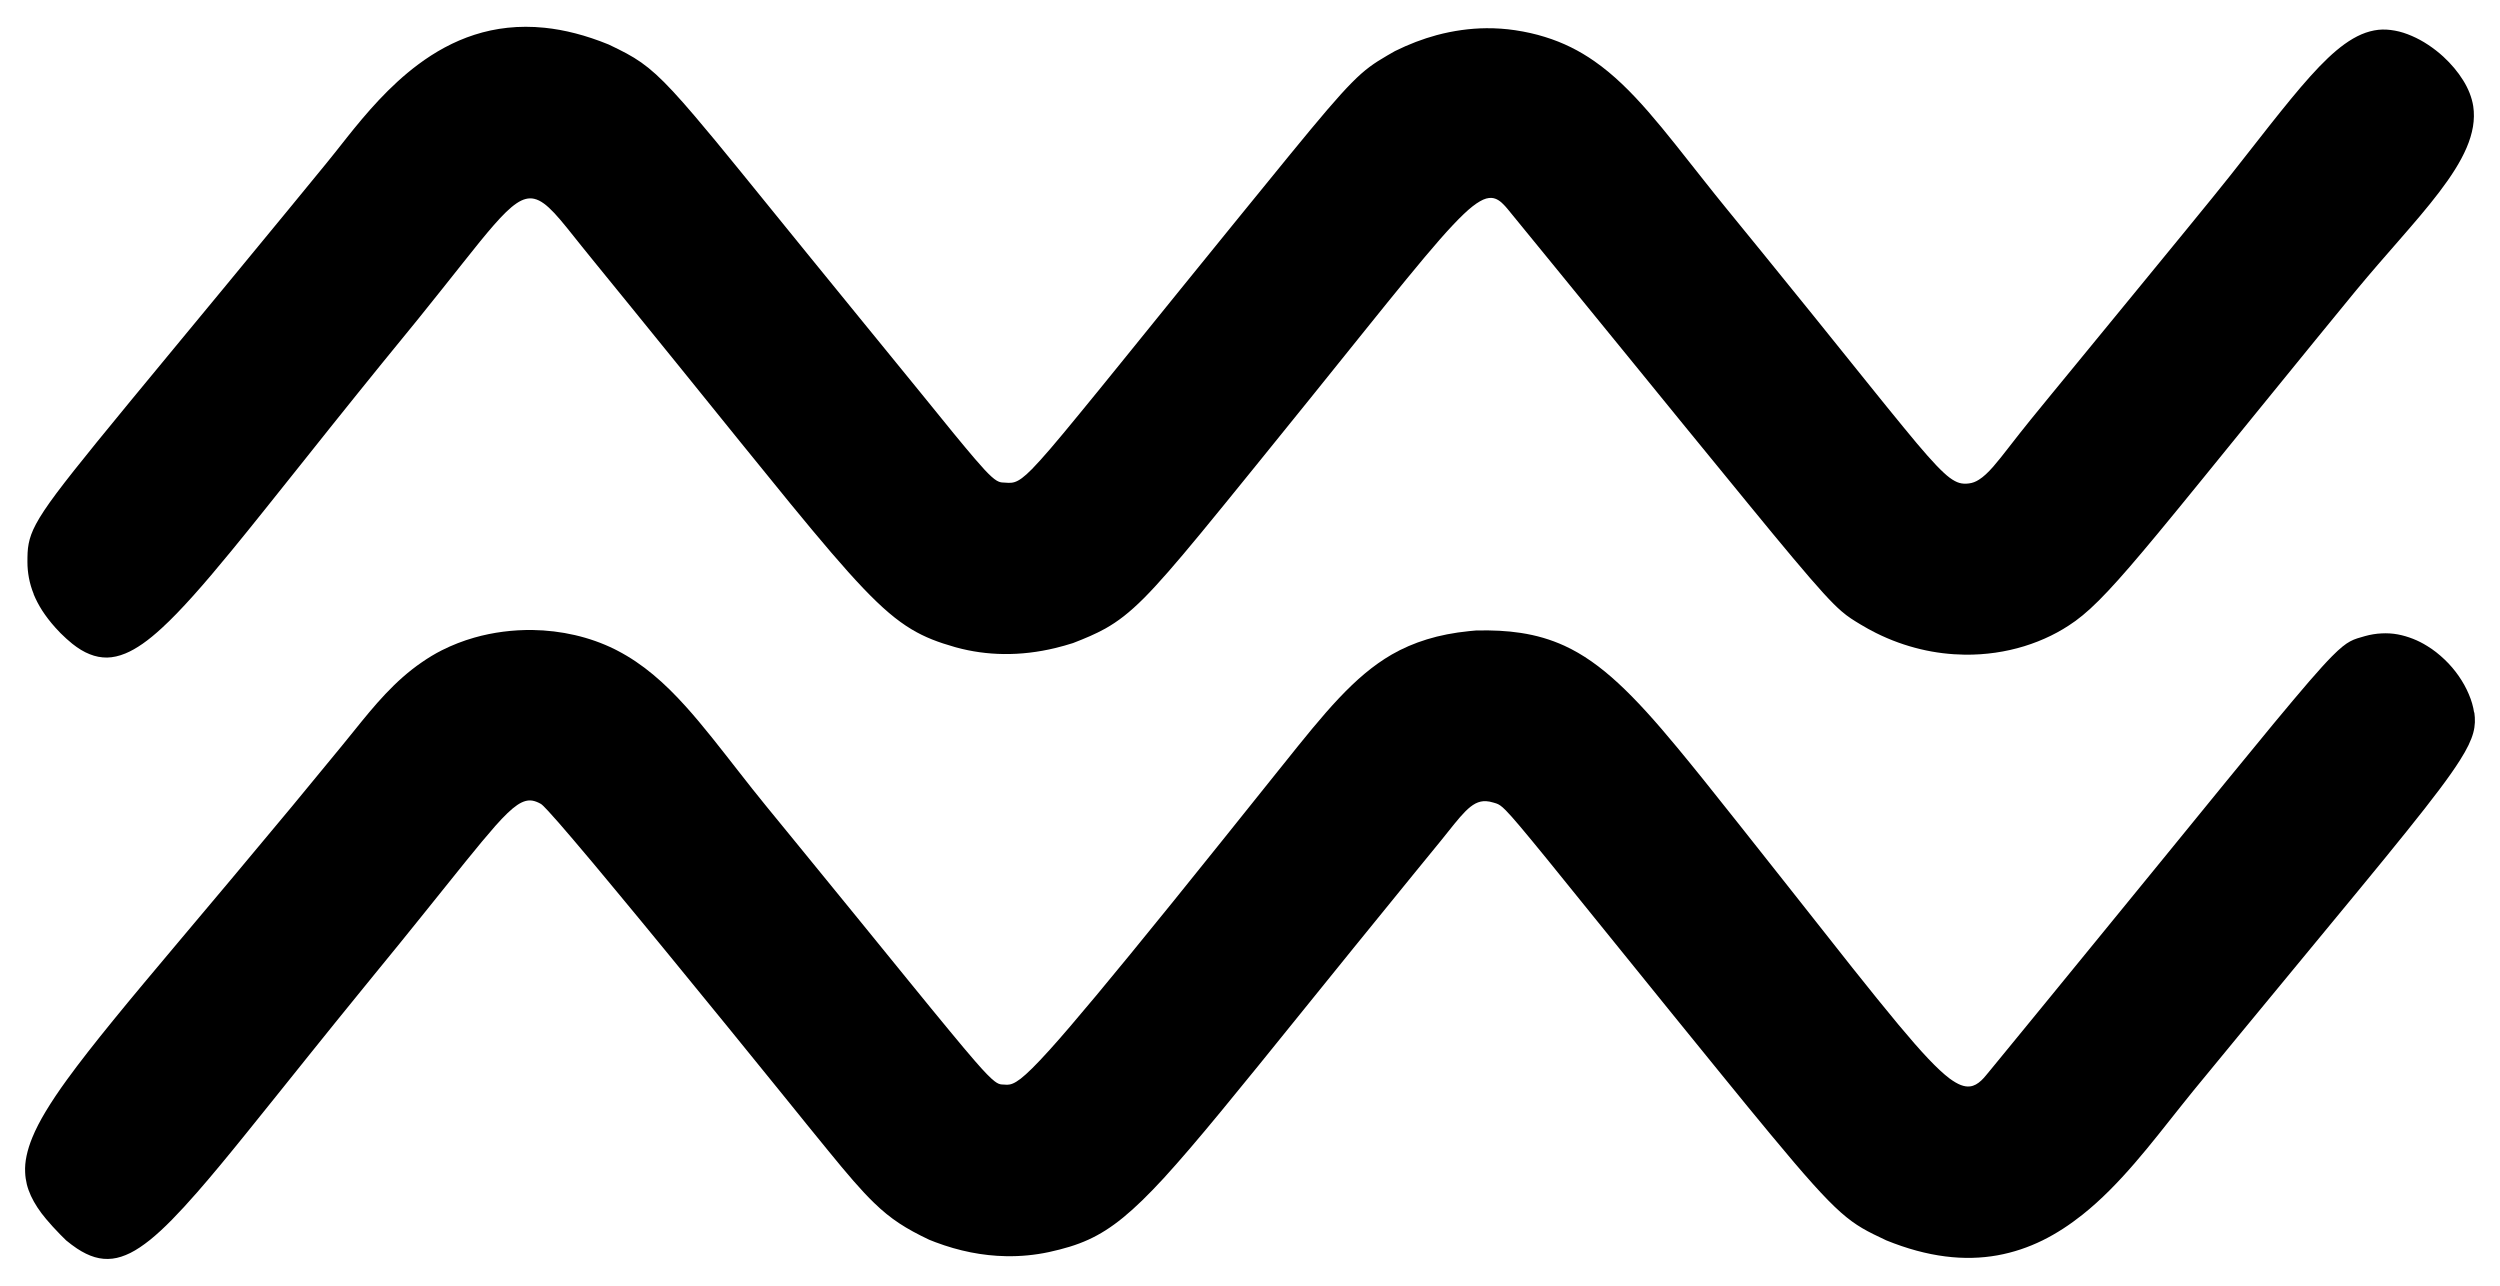 <svg width="70" height="36" viewBox="0 0 70 36" fill="none" xmlns="http://www.w3.org/2000/svg">
<path d="M0.939 16.63C1.002 16.784 1.081 16.938 1.182 17.096C1.283 17.251 1.404 17.411 1.548 17.571C1.594 17.623 1.643 17.673 1.692 17.725C1.806 17.838 1.916 17.938 2.024 18.025C2.189 18.156 2.349 18.254 2.51 18.317C2.671 18.383 2.833 18.413 2.998 18.412C3.163 18.408 3.332 18.371 3.508 18.298C3.664 18.235 3.825 18.142 3.994 18.025C4.165 17.906 4.343 17.759 4.533 17.584C4.8 17.34 5.09 17.038 5.411 16.68C5.732 16.322 6.083 15.907 6.472 15.433C6.768 15.072 7.088 14.677 7.432 14.246C7.777 13.815 8.147 13.352 8.546 12.851C9.001 12.28 9.494 11.66 10.031 10.995C10.456 10.468 10.906 9.912 11.386 9.327C11.502 9.186 11.612 9.05 11.72 8.917C12.209 8.313 12.615 7.795 12.961 7.362C13.304 6.929 13.587 6.577 13.826 6.304C14.078 6.016 14.283 5.814 14.465 5.692C14.645 5.571 14.803 5.531 14.959 5.567C15.137 5.608 15.313 5.744 15.524 5.969C15.735 6.195 15.979 6.51 16.294 6.903C16.404 7.041 16.524 7.191 16.655 7.349C17.015 7.789 17.357 8.211 17.685 8.615C18.135 9.169 18.556 9.688 18.952 10.177C19.614 10.995 20.201 11.724 20.726 12.372C21.252 13.023 21.715 13.592 22.125 14.094C22.997 15.158 23.642 15.916 24.17 16.47C24.699 17.024 25.111 17.373 25.521 17.619C25.898 17.846 26.274 17.986 26.735 18.117C26.747 18.121 26.76 18.125 26.771 18.127C27.204 18.246 27.652 18.308 28.105 18.313C28.581 18.319 29.065 18.262 29.553 18.144C29.716 18.104 29.881 18.058 30.044 18.006C30.393 17.871 30.678 17.75 30.945 17.602C31.3 17.403 31.625 17.153 32.031 16.747C32.435 16.341 32.92 15.781 33.598 14.96C34.027 14.441 34.533 13.817 35.144 13.063C35.159 13.044 35.174 13.024 35.191 13.005C35.74 12.33 36.239 11.709 36.698 11.141C37.265 10.435 37.768 9.812 38.212 9.259C38.656 8.707 39.043 8.228 39.383 7.814C39.745 7.372 40.052 7.006 40.316 6.704C40.58 6.404 40.8 6.17 40.986 5.993C41.162 5.825 41.31 5.71 41.438 5.637C41.565 5.563 41.671 5.535 41.768 5.542C41.904 5.552 42.02 5.635 42.141 5.769C42.164 5.794 42.185 5.819 42.208 5.846C42.293 5.95 42.375 6.05 42.458 6.152C42.767 6.531 43.067 6.897 43.356 7.251C43.644 7.605 43.923 7.945 44.189 8.272C44.765 8.98 45.295 9.629 45.782 10.225C46.268 10.822 46.712 11.366 47.116 11.863C47.847 12.759 48.454 13.502 48.959 14.117C49.463 14.733 49.867 15.222 50.196 15.614C50.928 16.486 51.288 16.878 51.562 17.115C51.751 17.278 51.897 17.365 52.097 17.486C52.239 17.573 52.383 17.65 52.527 17.723C52.939 17.929 53.356 18.077 53.774 18.177C54.191 18.277 54.605 18.325 55.011 18.331C55.595 18.338 56.159 18.254 56.679 18.094C57.199 17.934 57.675 17.7 58.085 17.405C58.094 17.4 58.104 17.392 58.113 17.386C58.379 17.192 58.663 16.934 59.022 16.551C59.388 16.163 59.832 15.645 60.416 14.941C60.597 14.723 60.79 14.491 60.997 14.235C61.206 13.981 61.428 13.707 61.669 13.411C62.084 12.901 62.551 12.326 63.077 11.678C63.602 11.029 64.19 10.31 64.845 9.506C65.179 9.096 65.532 8.667 65.903 8.213C65.932 8.178 65.96 8.143 65.989 8.109C66.387 7.628 66.784 7.176 67.156 6.749C67.579 6.264 67.972 5.81 68.3 5.377C68.628 4.946 68.895 4.534 69.064 4.138C69.15 3.938 69.21 3.741 69.243 3.547C69.275 3.353 69.279 3.16 69.25 2.97C69.231 2.851 69.197 2.729 69.15 2.608C69.102 2.487 69.042 2.366 68.968 2.249C68.895 2.131 68.81 2.014 68.717 1.904C68.624 1.793 68.522 1.687 68.414 1.587C68.281 1.465 68.138 1.354 67.99 1.256C67.843 1.158 67.687 1.073 67.531 1.006C67.374 0.938 67.216 0.886 67.059 0.858C66.901 0.829 66.748 0.819 66.598 0.834C66.437 0.852 66.279 0.894 66.122 0.961C65.964 1.029 65.807 1.121 65.645 1.237C65.344 1.454 65.031 1.756 64.687 2.139C64.344 2.52 63.97 2.982 63.545 3.518C63.407 3.693 63.264 3.876 63.114 4.067C62.841 4.415 62.65 4.659 62.456 4.904C62.149 5.29 61.837 5.675 61.198 6.456C60.881 6.843 60.483 7.328 59.965 7.961C59.447 8.592 58.807 9.371 58.009 10.346C57.834 10.56 57.652 10.781 57.462 11.012C57.288 11.226 57.106 11.447 56.918 11.678C56.903 11.697 56.887 11.714 56.872 11.734C56.639 12.02 56.441 12.276 56.267 12.499C56.094 12.723 55.944 12.913 55.808 13.069C55.666 13.23 55.538 13.352 55.409 13.432C55.318 13.49 55.227 13.525 55.13 13.536C55.081 13.542 55.034 13.546 54.986 13.542C54.905 13.538 54.825 13.517 54.736 13.469C54.645 13.421 54.544 13.348 54.423 13.234C54.298 13.119 54.151 12.965 53.969 12.759C53.787 12.553 53.571 12.297 53.309 11.976C53.021 11.626 52.677 11.201 52.262 10.685C51.846 10.169 51.361 9.563 50.786 8.851C50.361 8.322 49.886 7.738 49.357 7.087C49.031 6.685 48.683 6.258 48.313 5.806C48.11 5.558 47.919 5.317 47.733 5.082C47.154 4.353 46.649 3.697 46.156 3.132C45.663 2.566 45.181 2.089 44.646 1.716C44.225 1.421 43.771 1.192 43.253 1.033C42.993 0.952 42.718 0.89 42.424 0.846C42.16 0.807 41.891 0.788 41.62 0.79C41.164 0.794 40.697 0.858 40.229 0.983C39.84 1.088 39.449 1.237 39.058 1.431C38.98 1.475 38.908 1.515 38.84 1.556C38.476 1.768 38.223 1.937 37.85 2.316C37.474 2.695 36.975 3.284 36.114 4.336C35.745 4.786 35.311 5.319 34.791 5.96C34.71 6.06 34.63 6.158 34.55 6.256C33.992 6.941 33.49 7.562 33.034 8.124C32.402 8.905 31.862 9.573 31.399 10.144C30.936 10.716 30.549 11.193 30.224 11.587C29.898 11.986 29.636 12.301 29.42 12.553C29.204 12.805 29.035 12.992 28.898 13.132C28.67 13.363 28.532 13.459 28.41 13.498C28.297 13.534 28.2 13.517 28.061 13.509C28.05 13.509 28.039 13.507 28.027 13.505C27.955 13.492 27.875 13.448 27.762 13.346C27.648 13.244 27.502 13.086 27.299 12.849C27.139 12.663 26.942 12.426 26.697 12.128C26.453 11.83 26.16 11.47 25.809 11.035C25.443 10.583 25.011 10.054 24.5 9.429C24.396 9.302 24.293 9.177 24.193 9.053C23.618 8.347 23.102 7.714 22.637 7.143C21.872 6.202 21.248 5.431 20.73 4.794C20.212 4.157 19.799 3.655 19.457 3.255C18.525 2.16 18.121 1.81 17.543 1.496C17.391 1.414 17.23 1.335 17.042 1.246C16.398 0.983 15.801 0.834 15.247 0.777C14.524 0.704 13.875 0.784 13.287 0.973C12.701 1.161 12.177 1.456 11.708 1.806C10.898 2.41 10.247 3.18 9.71 3.855C9.5 4.121 9.304 4.371 9.124 4.59C8.754 5.042 8.401 5.471 8.064 5.883C7.428 6.656 6.847 7.362 6.318 8.003C5.789 8.646 5.311 9.225 4.876 9.748C4.421 10.298 4.017 10.789 3.656 11.226C3.296 11.662 2.981 12.047 2.706 12.386C2.22 12.984 1.856 13.444 1.582 13.809C1.309 14.175 1.127 14.45 1.007 14.675C0.894 14.887 0.835 15.056 0.803 15.222C0.77 15.387 0.768 15.547 0.768 15.739C0.768 15.885 0.782 16.032 0.81 16.182C0.839 16.332 0.882 16.484 0.945 16.636L0.939 16.63Z" fill="black"/>
<path d="M69.275 19.951C69.251 19.784 69.201 19.612 69.127 19.439C69.055 19.268 68.96 19.095 68.846 18.931C68.733 18.768 68.6 18.61 68.45 18.468C68.3 18.325 68.137 18.194 67.96 18.087C67.833 18.008 67.7 17.94 67.564 17.887C67.425 17.833 67.283 17.79 67.137 17.763C66.991 17.736 66.839 17.727 66.685 17.735C66.532 17.742 66.376 17.767 66.219 17.811C66.059 17.858 65.94 17.885 65.805 17.958C65.67 18.031 65.519 18.15 65.291 18.381C65.126 18.548 64.923 18.772 64.657 19.079C64.391 19.387 64.065 19.776 63.653 20.272C63.289 20.713 62.856 21.24 62.344 21.867C61.832 22.494 61.236 23.224 60.546 24.072C60.107 24.611 59.629 25.196 59.107 25.834C58.586 26.473 58.022 27.164 57.411 27.91C57.153 28.226 56.886 28.553 56.609 28.89C56.334 29.226 56.047 29.575 55.755 29.932C55.707 29.99 55.66 30.048 55.612 30.105C55.567 30.161 55.523 30.209 55.478 30.252C55.377 30.346 55.275 30.406 55.161 30.419C55.081 30.429 54.998 30.417 54.903 30.381C54.808 30.344 54.706 30.284 54.588 30.198C54.419 30.071 54.224 29.888 53.988 29.64C53.753 29.392 53.48 29.078 53.157 28.691C52.795 28.257 52.368 27.727 51.863 27.093C51.359 26.458 50.776 25.717 50.099 24.859C49.666 24.312 49.198 23.718 48.685 23.072C48.632 23.004 48.577 22.937 48.524 22.87C47.944 22.137 47.433 21.498 46.97 20.94C46.354 20.195 45.819 19.599 45.31 19.129C44.802 18.66 44.318 18.317 43.804 18.081C43.42 17.906 43.02 17.788 42.578 17.721C42.197 17.663 41.783 17.642 41.324 17.654C41.261 17.66 41.2 17.665 41.14 17.671C40.702 17.715 40.311 17.792 39.954 17.902C39.597 18.012 39.273 18.152 38.969 18.327C38.444 18.631 37.977 19.035 37.493 19.547C37.009 20.059 36.512 20.678 35.926 21.411C35.88 21.469 35.833 21.527 35.785 21.586C35.231 22.279 34.719 22.918 34.247 23.506C33.727 24.153 33.255 24.74 32.826 25.271C31.955 26.348 31.257 27.2 30.697 27.872C30.137 28.543 29.714 29.038 29.388 29.398C29.003 29.825 28.754 30.067 28.578 30.204C28.401 30.34 28.297 30.371 28.202 30.373C28.153 30.373 28.103 30.367 28.048 30.365C27.993 30.361 27.936 30.342 27.851 30.277C27.737 30.19 27.574 30.025 27.308 29.719C27.122 29.505 26.885 29.224 26.58 28.853C26.272 28.482 25.897 28.022 25.432 27.451C25.047 26.977 24.599 26.427 24.081 25.79C23.561 25.153 22.971 24.428 22.297 23.603C22.03 23.276 21.749 22.933 21.455 22.573C21.186 22.244 20.933 21.923 20.69 21.611C20.163 20.938 19.685 20.317 19.195 19.774C18.609 19.124 18.006 18.589 17.283 18.215C17.26 18.204 17.235 18.192 17.213 18.179C16.507 17.829 15.71 17.652 14.911 17.64C14.359 17.633 13.807 17.704 13.285 17.852C12.968 17.942 12.661 18.062 12.371 18.208C12.173 18.308 11.989 18.421 11.815 18.541C11.05 19.064 10.485 19.753 9.912 20.465C9.8 20.603 9.686 20.744 9.572 20.884C9.083 21.482 8.614 22.05 8.168 22.589C7.559 23.322 6.992 24.001 6.464 24.63C5.937 25.259 5.447 25.838 4.998 26.373C4.301 27.202 3.694 27.924 3.176 28.561C2.658 29.197 2.226 29.748 1.875 30.231C1.643 30.55 1.448 30.842 1.286 31.11C1.125 31.377 0.998 31.623 0.905 31.851C0.831 32.031 0.778 32.201 0.744 32.362C0.71 32.524 0.696 32.678 0.704 32.826C0.708 32.94 0.725 33.051 0.751 33.161C0.778 33.27 0.818 33.378 0.867 33.486C0.917 33.594 0.977 33.699 1.047 33.807C1.118 33.915 1.199 34.025 1.292 34.134C1.408 34.273 1.539 34.415 1.685 34.565C1.738 34.619 1.795 34.675 1.852 34.731C1.956 34.817 2.057 34.892 2.155 34.958C2.326 35.071 2.491 35.152 2.654 35.2C2.818 35.248 2.981 35.262 3.148 35.242C3.309 35.223 3.474 35.169 3.649 35.083C3.823 34.996 4.005 34.873 4.201 34.717C4.391 34.563 4.594 34.377 4.812 34.155C5.03 33.932 5.267 33.676 5.523 33.382C5.922 32.926 6.371 32.382 6.887 31.743C7.403 31.106 7.986 30.375 8.652 29.546C9.122 28.959 9.637 28.324 10.196 27.637C10.295 27.518 10.394 27.395 10.494 27.271C10.984 26.675 11.411 26.146 11.788 25.677C12.285 25.059 12.693 24.549 13.033 24.128C13.373 23.708 13.646 23.379 13.87 23.125C14.124 22.839 14.319 22.652 14.482 22.541C14.646 22.431 14.78 22.396 14.913 22.419C14.989 22.433 15.065 22.464 15.146 22.51C15.175 22.527 15.249 22.598 15.355 22.714C15.514 22.885 15.75 23.156 16.04 23.497C16.376 23.891 16.786 24.38 17.233 24.921C17.681 25.461 18.171 26.054 18.662 26.654C19.247 27.366 19.837 28.091 20.377 28.753C20.918 29.417 21.408 30.019 21.787 30.49C22.33 31.16 22.654 31.562 22.593 31.487C22.81 31.752 23.003 31.993 23.182 32.21C23.728 32.88 24.117 33.336 24.476 33.682C24.946 34.138 25.363 34.402 26.018 34.713C26.075 34.736 26.134 34.76 26.191 34.781C26.853 35.031 27.517 35.162 28.168 35.173C28.576 35.181 28.978 35.142 29.371 35.058C29.784 34.967 30.139 34.865 30.479 34.709C31.122 34.415 31.718 33.93 32.589 32.984C33.034 32.497 33.554 31.889 34.188 31.119C34.822 30.352 35.571 29.424 36.478 28.301C36.918 27.756 37.396 27.166 37.916 26.523C38.436 25.883 38.998 25.19 39.607 24.443C39.808 24.197 40.013 23.947 40.223 23.689C40.263 23.641 40.301 23.593 40.339 23.547C40.629 23.187 40.84 22.91 41.028 22.721C41.127 22.621 41.219 22.548 41.314 22.498C41.409 22.45 41.506 22.427 41.61 22.433C41.673 22.437 41.739 22.448 41.811 22.471C41.842 22.481 41.868 22.489 41.895 22.496C41.967 22.521 42.032 22.558 42.164 22.692C42.257 22.787 42.383 22.927 42.568 23.147C42.752 23.366 42.997 23.662 43.324 24.064C43.644 24.457 44.043 24.951 44.547 25.576C45.052 26.2 45.659 26.952 46.397 27.862C46.534 28.03 46.672 28.203 46.816 28.38C47.319 29.001 47.769 29.553 48.171 30.048C48.718 30.721 49.177 31.283 49.569 31.754C50.549 32.938 51.105 33.559 51.541 33.946C51.977 34.332 52.292 34.483 52.793 34.719C52.799 34.721 52.803 34.725 52.808 34.727C53.398 34.967 53.949 35.114 54.465 35.179C54.984 35.246 55.47 35.231 55.924 35.15C56.375 35.069 56.795 34.925 57.191 34.731C57.586 34.536 57.956 34.292 58.305 34.015C58.836 33.594 59.318 33.093 59.772 32.568C60.225 32.045 60.648 31.497 61.06 30.981C61.181 30.829 61.301 30.679 61.42 30.533C61.881 29.971 62.318 29.442 62.727 28.944C63.261 28.295 63.754 27.699 64.207 27.15C64.907 26.302 65.517 25.565 66.042 24.926C66.57 24.286 67.014 23.741 67.389 23.274C67.755 22.818 68.057 22.435 68.302 22.108C68.547 21.782 68.736 21.513 68.88 21.284C69.08 20.969 69.194 20.728 69.251 20.52C69.307 20.313 69.307 20.136 69.281 19.947L69.275 19.951Z" fill="black"/>
</svg>
